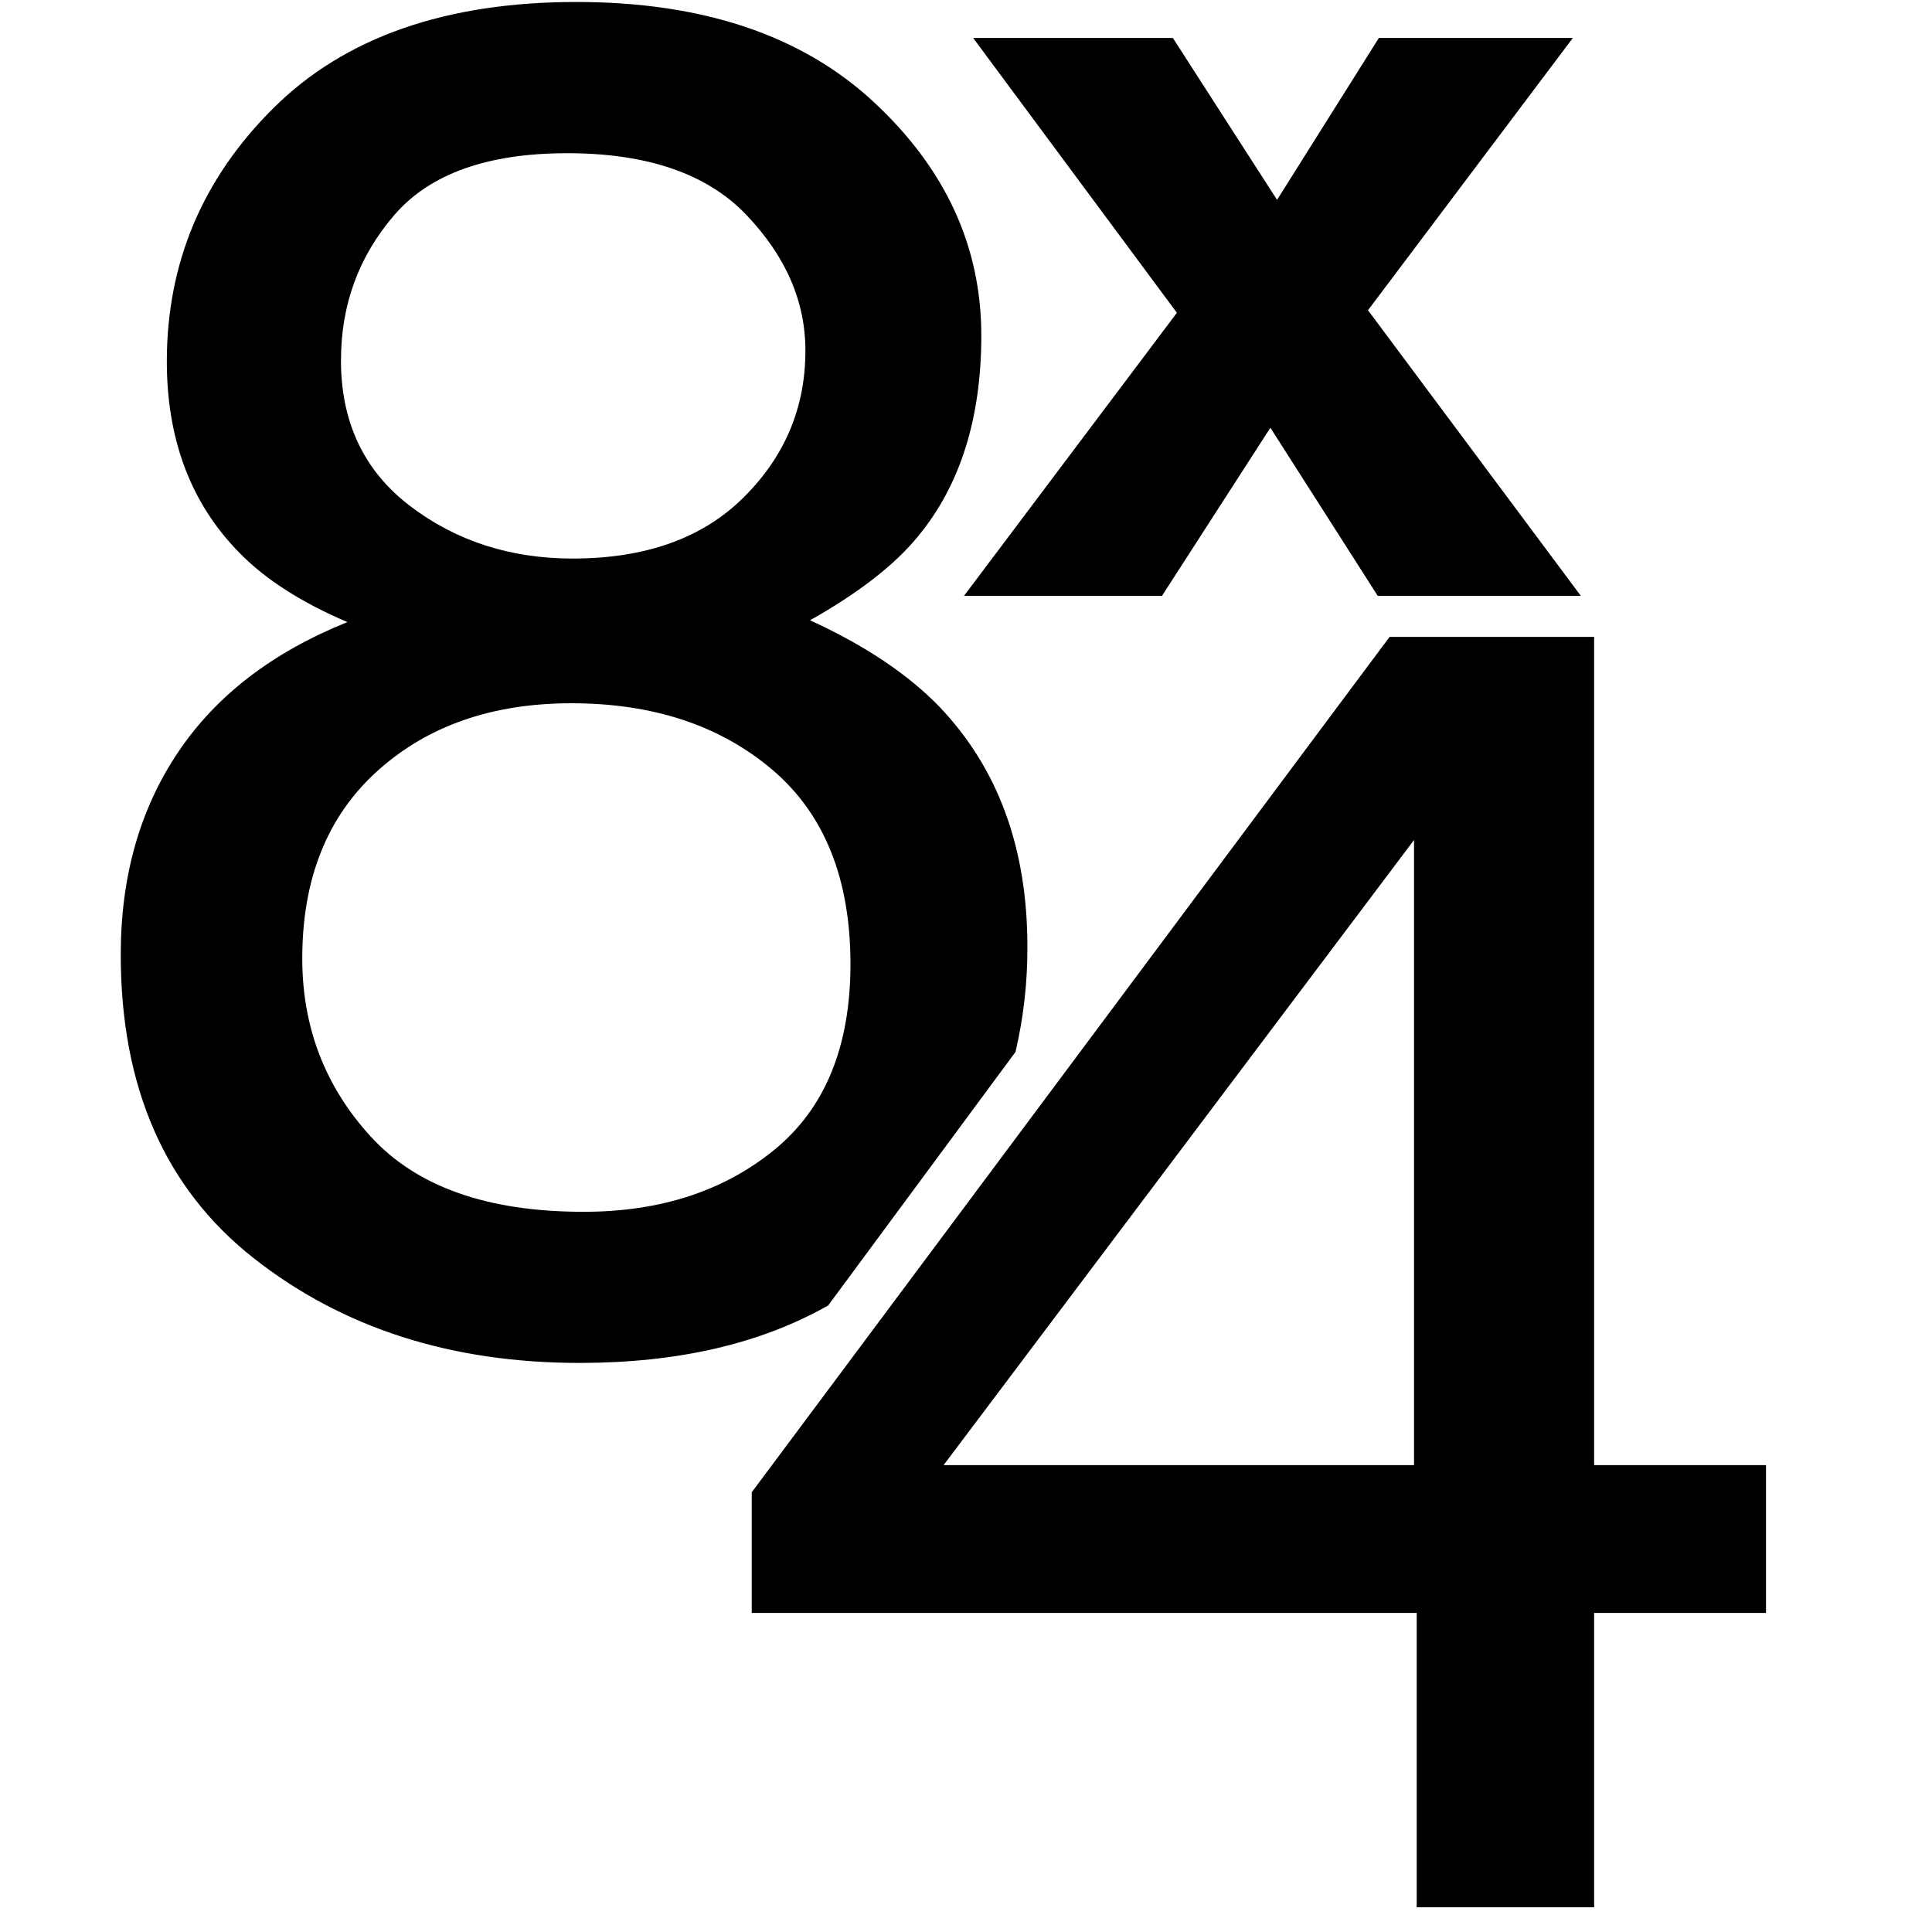 <svg xmlns="http://www.w3.org/2000/svg" viewBox="0 0 40 40">
  <path d="M28.77 13.186l-13.206 17.71v2.498h13.767v6.094h3.674v-6.094h3.558v-3.06h-3.558V13.186H28.77zm.506 4.205v12.943h-9.74l9.74-12.943zM19.959 12.336l4.407-5.86-4.218-5.69h4.135l2.157 3.352L28.548.786h4.016l-4.241 5.637 4.406 5.913h-4.205l-2.222-3.48-2.244 3.48z"></path>
  <path d="M7.68 23.537c-.948-1.037-1.422-2.267-1.422-3.692 0-1.653.518-2.947 1.555-3.882 1.036-.935 2.374-1.402 4.015-1.403 1.691 0 3.078.458 4.159 1.374 1.08.916 1.621 2.258 1.621 4.025 0 1.704-.524 2.986-1.573 3.844-1.05.858-2.369 1.287-3.957 1.286-1.985 0-3.451-.518-4.399-1.555v.003zM7.06 7.455c0-1.146.367-2.147 1.102-3.001.736-.855 1.93-1.282 3.582-1.282 1.663 0 2.9.427 3.713 1.282.813.854 1.22 1.79 1.218 2.81 0 1.174-.425 2.184-1.275 3.03-.85.847-2.03 1.27-3.543 1.27-1.294 0-2.417-.364-3.37-1.09-.953-.728-1.429-1.734-1.428-3.02v.001zm10.088 19.571l3.877-5.247c.167-.716.25-1.449.246-2.184 0-2.035-.606-3.688-1.819-4.96-.651-.674-1.545-1.272-2.681-1.793 1.017-.573 1.768-1.158 2.25-1.755.864-1.055 1.296-2.435 1.296-4.14 0-1.844-.742-3.456-2.228-4.836C16.603.731 14.55.041 11.933.041c-2.705 0-4.795.731-6.268 2.193-1.474 1.461-2.21 3.21-2.211 5.247 0 1.628.502 2.95 1.507 3.968.534.547 1.278 1.024 2.232 1.431-1.552.623-2.722 1.523-3.51 2.7C2.894 16.756 2.5 18.15 2.5 19.765c0 2.748.919 4.844 2.757 6.288S9.342 28.218 12 28.218c2.033 0 3.75-.397 5.148-1.191z"></path>
</svg>